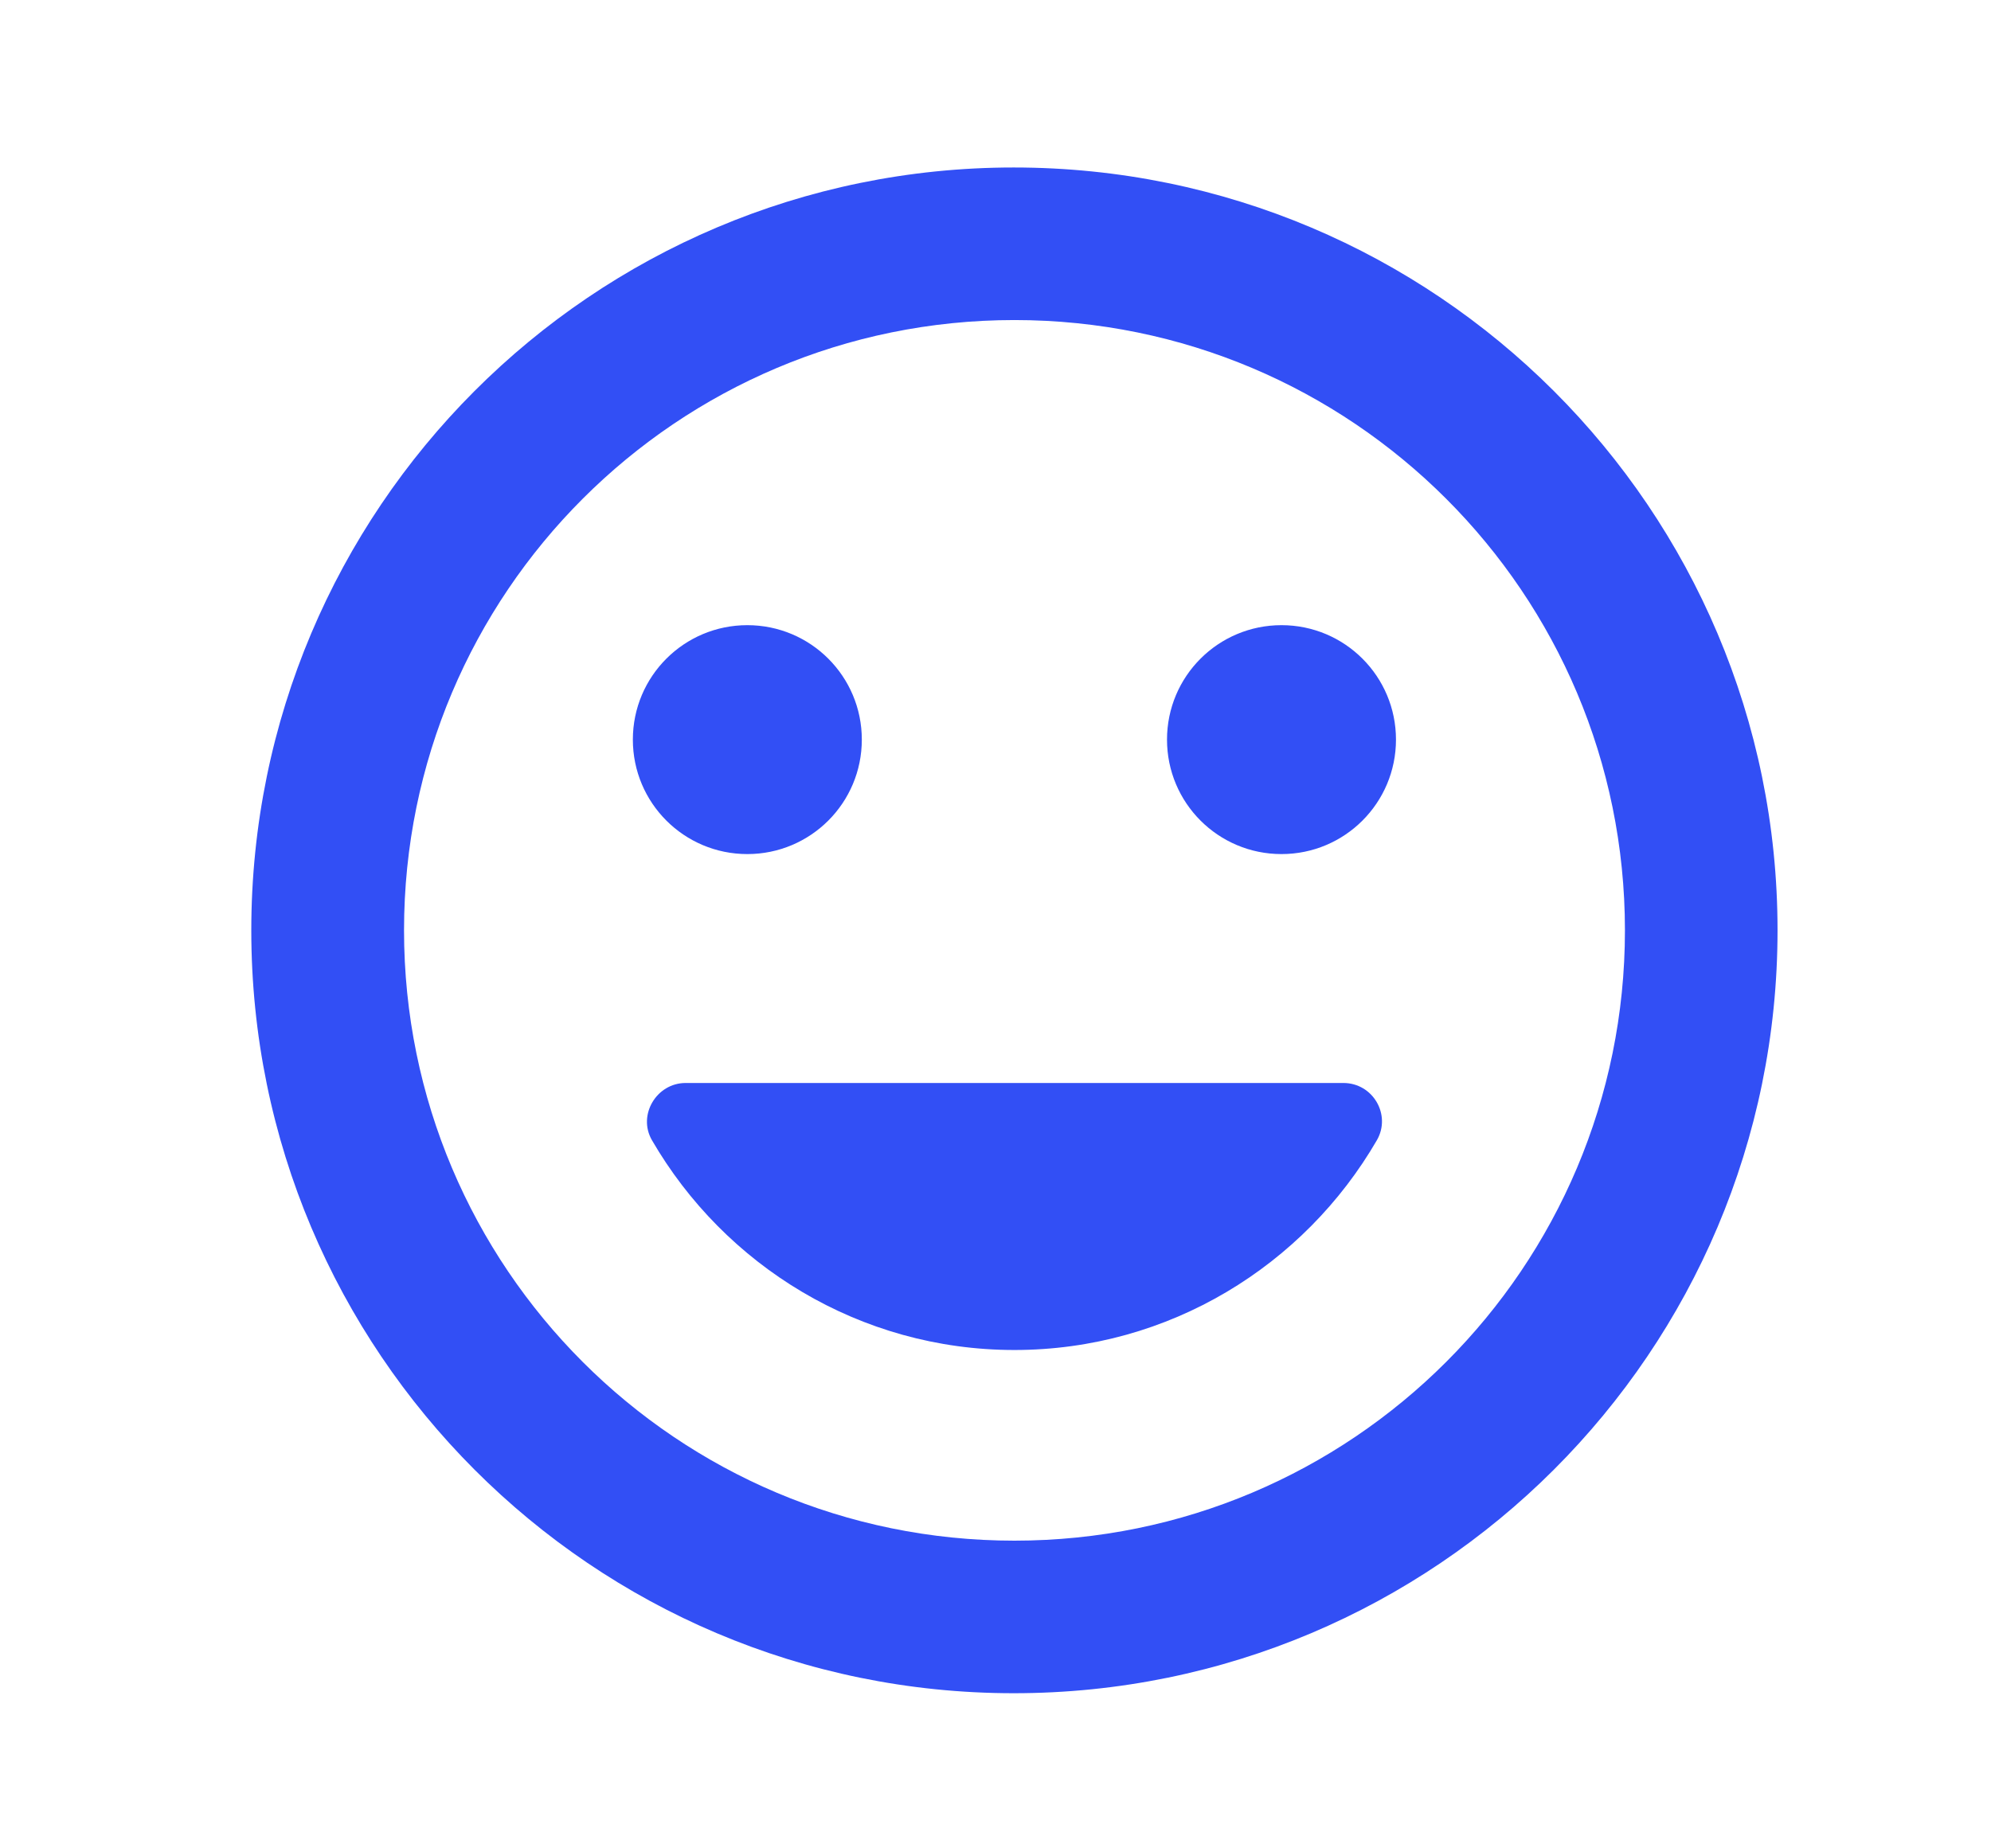 <svg width="14" height="13" viewBox="0 0 14 13" fill="none" xmlns="http://www.w3.org/2000/svg">
<g clip-path="url(#clip0_372_1794)">
<path d="M7.128 1.178C4.166 1.178 1.767 3.582 1.767 6.543C1.767 9.505 4.166 11.909 7.128 11.909C10.095 11.909 12.499 9.505 12.499 6.543C12.499 3.582 10.095 1.178 7.128 1.178ZM7.133 10.836C4.761 10.836 2.841 8.915 2.841 6.543C2.841 4.172 4.761 2.251 7.133 2.251C9.505 2.251 11.426 4.172 11.426 6.543C11.426 8.915 9.505 10.836 7.133 10.836ZM9.011 6.007C9.456 6.007 9.816 5.647 9.816 5.202C9.816 4.757 9.456 4.397 9.011 4.397C8.566 4.397 8.206 4.757 8.206 5.202C8.206 5.647 8.566 6.007 9.011 6.007ZM5.255 6.007C5.7 6.007 6.06 5.647 6.06 5.202C6.06 4.757 5.7 4.397 5.255 4.397C4.81 4.397 4.45 4.757 4.45 5.202C4.45 5.647 4.81 6.007 5.255 6.007ZM7.133 9.495C8.222 9.495 9.172 8.899 9.682 8.019C9.784 7.842 9.655 7.617 9.446 7.617H4.821C4.617 7.617 4.482 7.842 4.584 8.019C5.094 8.899 6.044 9.495 7.133 9.495Z" fill="#324FF5"/>
</g>
<defs>
<clipPath id="clip0_372_1794">
<rect width="12.878" height="12.878" fill="white" transform="translate(0.684 0.105)"/>
</clipPath>
</defs>
</svg>
